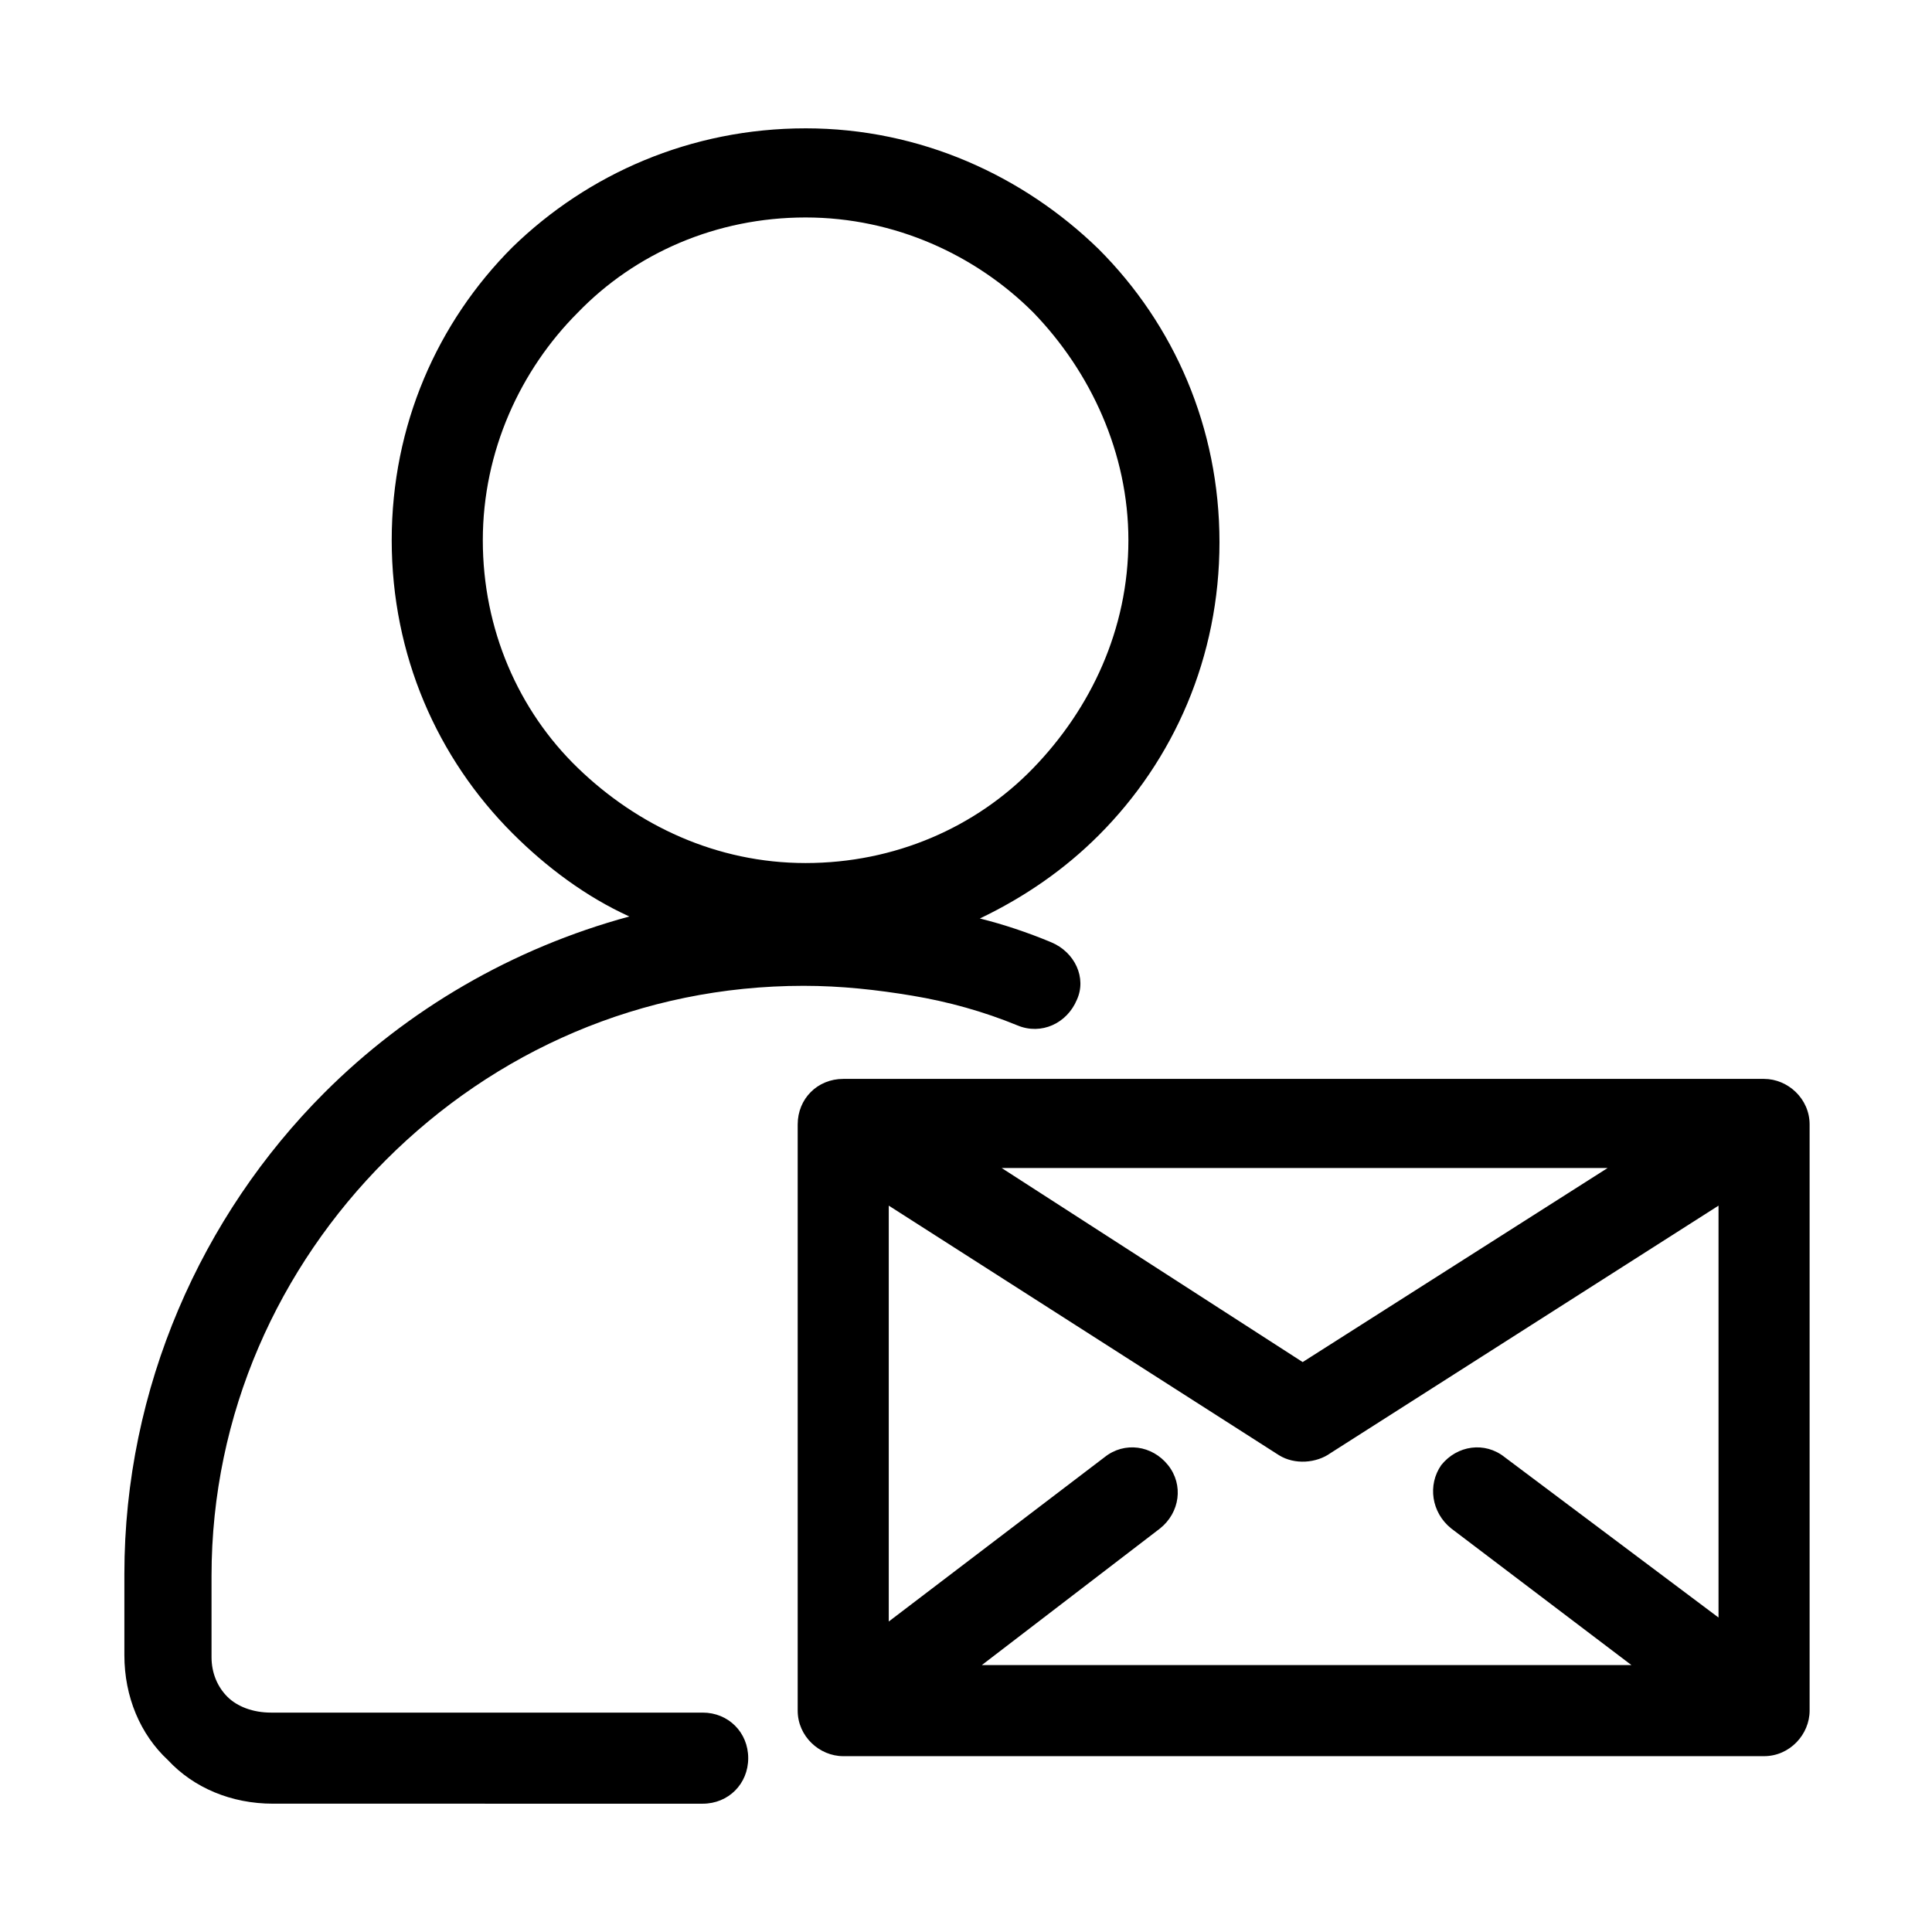 <?xml version="1.0" encoding="UTF-8"?>
<!-- Uploaded to: SVG Find, www.svgrepo.com, Generator: SVG Find Mixer Tools -->
<svg fill="#000000" width="800px" height="800px" version="1.1" viewBox="144 144 512 512" xmlns="http://www.w3.org/2000/svg">
 <path d="m357.49 178.01c30.438 0 57.727 12.594 77.672 32.012 19.941 19.941 32.012 47.23 32.012 77.672 0 30.438-12.07 57.727-32.012 77.672-8.922 8.922-19.418 16.27-31.488 22.043 6.297 1.574 12.594 3.672 18.895 6.297 6.297 2.625 9.445 9.445 6.824 15.219-2.625 6.297-9.445 9.445-15.742 6.824-8.922-3.672-18.367-6.297-27.816-7.871-9.445-1.574-18.895-2.625-28.863-2.625-43.035 0-81.867 17.32-110.73 46.184-28.34 28.34-46.184 67.176-46.184 110.21v21.516c0 4.199 1.574 7.871 4.199 10.496s6.824 4.199 11.547 4.199h114.41c6.824 0 12.07 5.246 12.07 12.07s-5.246 12.07-12.07 12.07l-113.89-0.004c-11.02 0-20.992-4.199-27.816-11.547-7.348-6.824-11.547-16.793-11.547-27.816v-21.516c0-49.332 20.469-94.988 53.004-127.53 22.043-22.043 49.855-38.309 80.82-46.707-11.547-5.246-22.043-13.121-30.965-22.043-19.941-19.941-32.012-47.23-32.012-77.672 0-30.438 12.07-57.727 32.012-77.672 19.949-19.41 47.238-31.48 77.676-31.48zm171.09 371.04c-5.246-4.199-6.297-11.547-2.625-16.793 4.199-5.246 11.547-6.297 16.793-2.098l56.68 42.508v-109.16l-102.86 65.602c-3.672 2.625-9.445 3.148-13.645 0.523l-103.39-66.125v110.21l57.203-43.559c5.246-4.199 12.594-3.148 16.793 2.098 4.199 5.246 3.148 12.594-2.098 16.793l-47.23 36.211h172.14zm-119.13-95.516 79.77 51.43 80.82-51.43zm-41.984-23.613h244.03c6.297 0 12.07 5.246 12.07 12.07v155.34c0 6.297-5.246 12.07-12.07 12.07h-244.03c-6.297 0-12.07-5.246-12.07-12.07v-155.34c0-6.824 5.246-12.07 12.07-12.07zm50.379-203.1c-15.219-15.219-36.734-25.191-60.352-25.191-23.617 0-45.133 9.445-60.352 25.191-15.219 15.219-25.191 36.734-25.191 60.352 0 23.617 9.445 45.133 25.191 60.352 15.742 15.219 36.734 25.191 60.352 25.191 23.617 0 45.133-9.445 60.352-25.191 15.219-15.742 25.191-36.734 25.191-60.352 0-23.09-9.969-44.605-25.191-60.352z"/>
</svg>